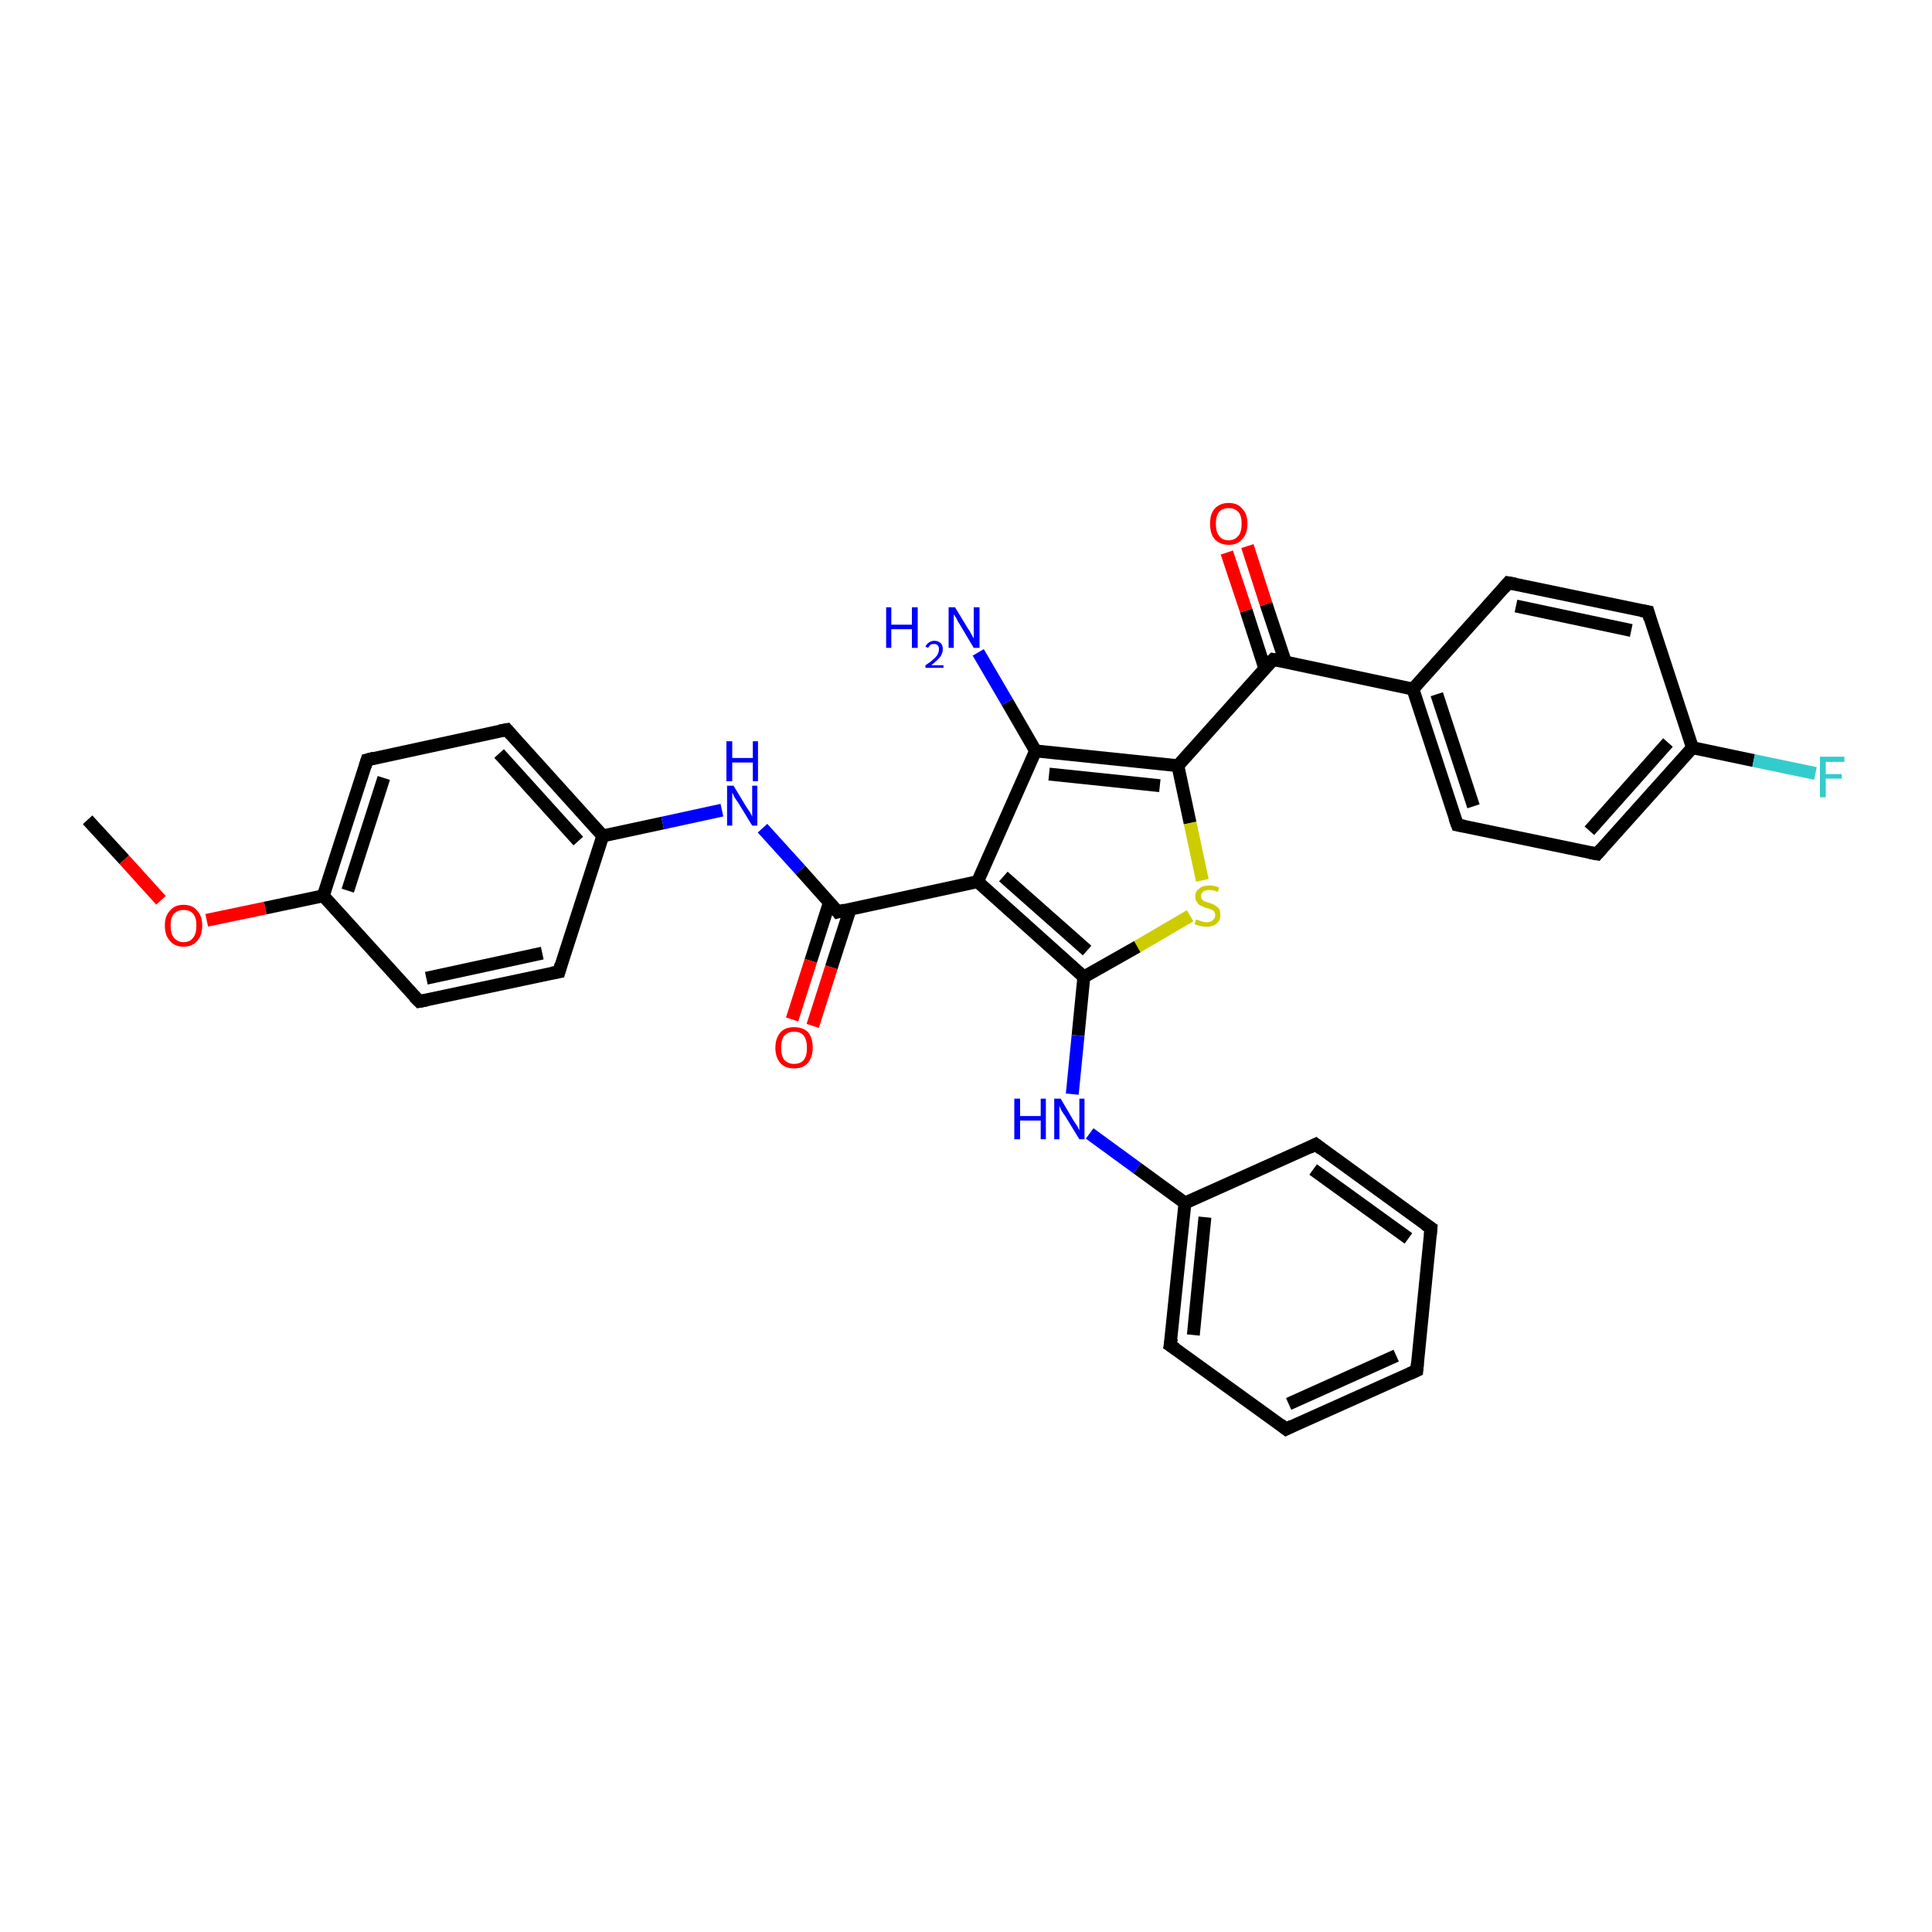 <?xml version='1.0' encoding='iso-8859-1'?>
<svg version='1.1' baseProfile='full'
              xmlns='http://www.w3.org/2000/svg'
                      xmlns:rdkit='http://www.rdkit.org/xml'
                      xmlns:xlink='http://www.w3.org/1999/xlink'
                  xml:space='preserve'
width='300px' height='300px' viewBox='0 0 300 300'>
<!-- END OF HEADER -->
<rect style='opacity:1.0;fill:#FFFFFF;stroke:none' width='300.0' height='300.0' x='0.0' y='0.0'> </rect>
<path class='bond-0 atom-0 atom-1' d='M 13.6,127.3 L 19.3,133.5' style='fill:none;fill-rule:evenodd;stroke:#000000;stroke-width:2.0px;stroke-linecap:butt;stroke-linejoin:miter;stroke-opacity:1' />
<path class='bond-0 atom-0 atom-1' d='M 19.3,133.5 L 25.0,139.8' style='fill:none;fill-rule:evenodd;stroke:#FF0000;stroke-width:2.0px;stroke-linecap:butt;stroke-linejoin:miter;stroke-opacity:1' />
<path class='bond-1 atom-1 atom-2' d='M 32.1,142.9 L 41.2,141.0' style='fill:none;fill-rule:evenodd;stroke:#FF0000;stroke-width:2.0px;stroke-linecap:butt;stroke-linejoin:miter;stroke-opacity:1' />
<path class='bond-1 atom-1 atom-2' d='M 41.2,141.0 L 50.2,139.1' style='fill:none;fill-rule:evenodd;stroke:#000000;stroke-width:2.0px;stroke-linecap:butt;stroke-linejoin:miter;stroke-opacity:1' />
<path class='bond-2 atom-2 atom-3' d='M 50.2,139.1 L 57.0,118.0' style='fill:none;fill-rule:evenodd;stroke:#000000;stroke-width:2.0px;stroke-linecap:butt;stroke-linejoin:miter;stroke-opacity:1' />
<path class='bond-2 atom-2 atom-3' d='M 54.0,138.3 L 59.6,120.8' style='fill:none;fill-rule:evenodd;stroke:#000000;stroke-width:2.0px;stroke-linecap:butt;stroke-linejoin:miter;stroke-opacity:1' />
<path class='bond-3 atom-3 atom-4' d='M 57.0,118.0 L 78.7,113.3' style='fill:none;fill-rule:evenodd;stroke:#000000;stroke-width:2.0px;stroke-linecap:butt;stroke-linejoin:miter;stroke-opacity:1' />
<path class='bond-4 atom-4 atom-5' d='M 78.7,113.3 L 93.6,129.8' style='fill:none;fill-rule:evenodd;stroke:#000000;stroke-width:2.0px;stroke-linecap:butt;stroke-linejoin:miter;stroke-opacity:1' />
<path class='bond-4 atom-4 atom-5' d='M 77.5,117.0 L 89.8,130.6' style='fill:none;fill-rule:evenodd;stroke:#000000;stroke-width:2.0px;stroke-linecap:butt;stroke-linejoin:miter;stroke-opacity:1' />
<path class='bond-5 atom-5 atom-6' d='M 93.6,129.8 L 102.9,127.8' style='fill:none;fill-rule:evenodd;stroke:#000000;stroke-width:2.0px;stroke-linecap:butt;stroke-linejoin:miter;stroke-opacity:1' />
<path class='bond-5 atom-5 atom-6' d='M 102.9,127.8 L 112.1,125.8' style='fill:none;fill-rule:evenodd;stroke:#0000FF;stroke-width:2.0px;stroke-linecap:butt;stroke-linejoin:miter;stroke-opacity:1' />
<path class='bond-6 atom-6 atom-7' d='M 118.4,128.6 L 124.3,135.1' style='fill:none;fill-rule:evenodd;stroke:#0000FF;stroke-width:2.0px;stroke-linecap:butt;stroke-linejoin:miter;stroke-opacity:1' />
<path class='bond-6 atom-6 atom-7' d='M 124.3,135.1 L 130.1,141.6' style='fill:none;fill-rule:evenodd;stroke:#000000;stroke-width:2.0px;stroke-linecap:butt;stroke-linejoin:miter;stroke-opacity:1' />
<path class='bond-7 atom-7 atom-8' d='M 128.8,140.1 L 125.9,149.2' style='fill:none;fill-rule:evenodd;stroke:#000000;stroke-width:2.0px;stroke-linecap:butt;stroke-linejoin:miter;stroke-opacity:1' />
<path class='bond-7 atom-7 atom-8' d='M 125.9,149.2 L 123.0,158.3' style='fill:none;fill-rule:evenodd;stroke:#FF0000;stroke-width:2.0px;stroke-linecap:butt;stroke-linejoin:miter;stroke-opacity:1' />
<path class='bond-7 atom-7 atom-8' d='M 132.0,141.2 L 129.1,150.2' style='fill:none;fill-rule:evenodd;stroke:#000000;stroke-width:2.0px;stroke-linecap:butt;stroke-linejoin:miter;stroke-opacity:1' />
<path class='bond-7 atom-7 atom-8' d='M 129.1,150.2 L 126.2,159.3' style='fill:none;fill-rule:evenodd;stroke:#FF0000;stroke-width:2.0px;stroke-linecap:butt;stroke-linejoin:miter;stroke-opacity:1' />
<path class='bond-8 atom-7 atom-9' d='M 130.1,141.6 L 151.8,136.9' style='fill:none;fill-rule:evenodd;stroke:#000000;stroke-width:2.0px;stroke-linecap:butt;stroke-linejoin:miter;stroke-opacity:1' />
<path class='bond-9 atom-9 atom-10' d='M 151.8,136.9 L 160.8,116.6' style='fill:none;fill-rule:evenodd;stroke:#000000;stroke-width:2.0px;stroke-linecap:butt;stroke-linejoin:miter;stroke-opacity:1' />
<path class='bond-10 atom-10 atom-11' d='M 160.8,116.6 L 156.4,109.0' style='fill:none;fill-rule:evenodd;stroke:#000000;stroke-width:2.0px;stroke-linecap:butt;stroke-linejoin:miter;stroke-opacity:1' />
<path class='bond-10 atom-10 atom-11' d='M 156.4,109.0 L 151.9,101.3' style='fill:none;fill-rule:evenodd;stroke:#0000FF;stroke-width:2.0px;stroke-linecap:butt;stroke-linejoin:miter;stroke-opacity:1' />
<path class='bond-11 atom-10 atom-12' d='M 160.8,116.6 L 182.9,118.9' style='fill:none;fill-rule:evenodd;stroke:#000000;stroke-width:2.0px;stroke-linecap:butt;stroke-linejoin:miter;stroke-opacity:1' />
<path class='bond-11 atom-10 atom-12' d='M 162.9,120.2 L 180.1,122.0' style='fill:none;fill-rule:evenodd;stroke:#000000;stroke-width:2.0px;stroke-linecap:butt;stroke-linejoin:miter;stroke-opacity:1' />
<path class='bond-12 atom-12 atom-13' d='M 182.9,118.9 L 184.8,127.8' style='fill:none;fill-rule:evenodd;stroke:#000000;stroke-width:2.0px;stroke-linecap:butt;stroke-linejoin:miter;stroke-opacity:1' />
<path class='bond-12 atom-12 atom-13' d='M 184.8,127.8 L 186.7,136.7' style='fill:none;fill-rule:evenodd;stroke:#CCCC00;stroke-width:2.0px;stroke-linecap:butt;stroke-linejoin:miter;stroke-opacity:1' />
<path class='bond-13 atom-13 atom-14' d='M 184.8,142.2 L 176.6,147.0' style='fill:none;fill-rule:evenodd;stroke:#CCCC00;stroke-width:2.0px;stroke-linecap:butt;stroke-linejoin:miter;stroke-opacity:1' />
<path class='bond-13 atom-13 atom-14' d='M 176.6,147.0 L 168.3,151.7' style='fill:none;fill-rule:evenodd;stroke:#000000;stroke-width:2.0px;stroke-linecap:butt;stroke-linejoin:miter;stroke-opacity:1' />
<path class='bond-14 atom-14 atom-15' d='M 168.3,151.7 L 167.4,160.8' style='fill:none;fill-rule:evenodd;stroke:#000000;stroke-width:2.0px;stroke-linecap:butt;stroke-linejoin:miter;stroke-opacity:1' />
<path class='bond-14 atom-14 atom-15' d='M 167.4,160.8 L 166.5,169.9' style='fill:none;fill-rule:evenodd;stroke:#0000FF;stroke-width:2.0px;stroke-linecap:butt;stroke-linejoin:miter;stroke-opacity:1' />
<path class='bond-15 atom-15 atom-16' d='M 169.2,176.0 L 176.6,181.4' style='fill:none;fill-rule:evenodd;stroke:#0000FF;stroke-width:2.0px;stroke-linecap:butt;stroke-linejoin:miter;stroke-opacity:1' />
<path class='bond-15 atom-15 atom-16' d='M 176.6,181.4 L 184.0,186.8' style='fill:none;fill-rule:evenodd;stroke:#000000;stroke-width:2.0px;stroke-linecap:butt;stroke-linejoin:miter;stroke-opacity:1' />
<path class='bond-16 atom-16 atom-17' d='M 184.0,186.8 L 181.7,208.9' style='fill:none;fill-rule:evenodd;stroke:#000000;stroke-width:2.0px;stroke-linecap:butt;stroke-linejoin:miter;stroke-opacity:1' />
<path class='bond-16 atom-16 atom-17' d='M 187.1,189.0 L 185.3,207.3' style='fill:none;fill-rule:evenodd;stroke:#000000;stroke-width:2.0px;stroke-linecap:butt;stroke-linejoin:miter;stroke-opacity:1' />
<path class='bond-17 atom-17 atom-18' d='M 181.7,208.9 L 199.7,221.9' style='fill:none;fill-rule:evenodd;stroke:#000000;stroke-width:2.0px;stroke-linecap:butt;stroke-linejoin:miter;stroke-opacity:1' />
<path class='bond-18 atom-18 atom-19' d='M 199.7,221.9 L 220.0,212.8' style='fill:none;fill-rule:evenodd;stroke:#000000;stroke-width:2.0px;stroke-linecap:butt;stroke-linejoin:miter;stroke-opacity:1' />
<path class='bond-18 atom-18 atom-19' d='M 200.1,218.0 L 216.8,210.5' style='fill:none;fill-rule:evenodd;stroke:#000000;stroke-width:2.0px;stroke-linecap:butt;stroke-linejoin:miter;stroke-opacity:1' />
<path class='bond-19 atom-19 atom-20' d='M 220.0,212.8 L 222.2,190.7' style='fill:none;fill-rule:evenodd;stroke:#000000;stroke-width:2.0px;stroke-linecap:butt;stroke-linejoin:miter;stroke-opacity:1' />
<path class='bond-20 atom-20 atom-21' d='M 222.2,190.7 L 204.3,177.7' style='fill:none;fill-rule:evenodd;stroke:#000000;stroke-width:2.0px;stroke-linecap:butt;stroke-linejoin:miter;stroke-opacity:1' />
<path class='bond-20 atom-20 atom-21' d='M 218.7,192.3 L 203.9,181.6' style='fill:none;fill-rule:evenodd;stroke:#000000;stroke-width:2.0px;stroke-linecap:butt;stroke-linejoin:miter;stroke-opacity:1' />
<path class='bond-21 atom-12 atom-22' d='M 182.9,118.9 L 197.7,102.4' style='fill:none;fill-rule:evenodd;stroke:#000000;stroke-width:2.0px;stroke-linecap:butt;stroke-linejoin:miter;stroke-opacity:1' />
<path class='bond-22 atom-22 atom-23' d='M 199.6,102.8 L 196.6,93.8' style='fill:none;fill-rule:evenodd;stroke:#000000;stroke-width:2.0px;stroke-linecap:butt;stroke-linejoin:miter;stroke-opacity:1' />
<path class='bond-22 atom-22 atom-23' d='M 196.6,93.8 L 193.7,84.8' style='fill:none;fill-rule:evenodd;stroke:#FF0000;stroke-width:2.0px;stroke-linecap:butt;stroke-linejoin:miter;stroke-opacity:1' />
<path class='bond-22 atom-22 atom-23' d='M 196.4,103.8 L 193.5,94.8' style='fill:none;fill-rule:evenodd;stroke:#000000;stroke-width:2.0px;stroke-linecap:butt;stroke-linejoin:miter;stroke-opacity:1' />
<path class='bond-22 atom-22 atom-23' d='M 193.5,94.8 L 190.5,85.8' style='fill:none;fill-rule:evenodd;stroke:#FF0000;stroke-width:2.0px;stroke-linecap:butt;stroke-linejoin:miter;stroke-opacity:1' />
<path class='bond-23 atom-22 atom-24' d='M 197.7,102.4 L 219.4,107.0' style='fill:none;fill-rule:evenodd;stroke:#000000;stroke-width:2.0px;stroke-linecap:butt;stroke-linejoin:miter;stroke-opacity:1' />
<path class='bond-24 atom-24 atom-25' d='M 219.4,107.0 L 226.3,128.1' style='fill:none;fill-rule:evenodd;stroke:#000000;stroke-width:2.0px;stroke-linecap:butt;stroke-linejoin:miter;stroke-opacity:1' />
<path class='bond-24 atom-24 atom-25' d='M 223.1,107.8 L 228.8,125.2' style='fill:none;fill-rule:evenodd;stroke:#000000;stroke-width:2.0px;stroke-linecap:butt;stroke-linejoin:miter;stroke-opacity:1' />
<path class='bond-25 atom-25 atom-26' d='M 226.3,128.1 L 248.0,132.6' style='fill:none;fill-rule:evenodd;stroke:#000000;stroke-width:2.0px;stroke-linecap:butt;stroke-linejoin:miter;stroke-opacity:1' />
<path class='bond-26 atom-26 atom-27' d='M 248.0,132.6 L 262.8,116.1' style='fill:none;fill-rule:evenodd;stroke:#000000;stroke-width:2.0px;stroke-linecap:butt;stroke-linejoin:miter;stroke-opacity:1' />
<path class='bond-26 atom-26 atom-27' d='M 246.8,129.0 L 259.0,115.3' style='fill:none;fill-rule:evenodd;stroke:#000000;stroke-width:2.0px;stroke-linecap:butt;stroke-linejoin:miter;stroke-opacity:1' />
<path class='bond-27 atom-27 atom-28' d='M 262.8,116.1 L 272.3,118.1' style='fill:none;fill-rule:evenodd;stroke:#000000;stroke-width:2.0px;stroke-linecap:butt;stroke-linejoin:miter;stroke-opacity:1' />
<path class='bond-27 atom-27 atom-28' d='M 272.3,118.1 L 281.9,120.1' style='fill:none;fill-rule:evenodd;stroke:#33CCCC;stroke-width:2.0px;stroke-linecap:butt;stroke-linejoin:miter;stroke-opacity:1' />
<path class='bond-28 atom-27 atom-29' d='M 262.8,116.1 L 255.9,95.0' style='fill:none;fill-rule:evenodd;stroke:#000000;stroke-width:2.0px;stroke-linecap:butt;stroke-linejoin:miter;stroke-opacity:1' />
<path class='bond-29 atom-29 atom-30' d='M 255.9,95.0 L 234.2,90.5' style='fill:none;fill-rule:evenodd;stroke:#000000;stroke-width:2.0px;stroke-linecap:butt;stroke-linejoin:miter;stroke-opacity:1' />
<path class='bond-29 atom-29 atom-30' d='M 253.3,97.9 L 235.4,94.1' style='fill:none;fill-rule:evenodd;stroke:#000000;stroke-width:2.0px;stroke-linecap:butt;stroke-linejoin:miter;stroke-opacity:1' />
<path class='bond-30 atom-5 atom-31' d='M 93.6,129.8 L 86.8,150.9' style='fill:none;fill-rule:evenodd;stroke:#000000;stroke-width:2.0px;stroke-linecap:butt;stroke-linejoin:miter;stroke-opacity:1' />
<path class='bond-31 atom-31 atom-32' d='M 86.8,150.9 L 65.1,155.5' style='fill:none;fill-rule:evenodd;stroke:#000000;stroke-width:2.0px;stroke-linecap:butt;stroke-linejoin:miter;stroke-opacity:1' />
<path class='bond-31 atom-31 atom-32' d='M 84.2,148.0 L 66.2,151.9' style='fill:none;fill-rule:evenodd;stroke:#000000;stroke-width:2.0px;stroke-linecap:butt;stroke-linejoin:miter;stroke-opacity:1' />
<path class='bond-32 atom-32 atom-2' d='M 65.1,155.5 L 50.2,139.1' style='fill:none;fill-rule:evenodd;stroke:#000000;stroke-width:2.0px;stroke-linecap:butt;stroke-linejoin:miter;stroke-opacity:1' />
<path class='bond-33 atom-14 atom-9' d='M 168.3,151.7 L 151.8,136.9' style='fill:none;fill-rule:evenodd;stroke:#000000;stroke-width:2.0px;stroke-linecap:butt;stroke-linejoin:miter;stroke-opacity:1' />
<path class='bond-33 atom-14 atom-9' d='M 168.8,147.6 L 155.8,136.1' style='fill:none;fill-rule:evenodd;stroke:#000000;stroke-width:2.0px;stroke-linecap:butt;stroke-linejoin:miter;stroke-opacity:1' />
<path class='bond-34 atom-21 atom-16' d='M 204.3,177.7 L 184.0,186.8' style='fill:none;fill-rule:evenodd;stroke:#000000;stroke-width:2.0px;stroke-linecap:butt;stroke-linejoin:miter;stroke-opacity:1' />
<path class='bond-35 atom-30 atom-24' d='M 234.2,90.5 L 219.4,107.0' style='fill:none;fill-rule:evenodd;stroke:#000000;stroke-width:2.0px;stroke-linecap:butt;stroke-linejoin:miter;stroke-opacity:1' />
<path d='M 56.7,119.0 L 57.0,118.0 L 58.1,117.7' style='fill:none;stroke:#000000;stroke-width:2.0px;stroke-linecap:butt;stroke-linejoin:miter;stroke-opacity:1;' />
<path d='M 77.6,113.5 L 78.7,113.3 L 79.4,114.1' style='fill:none;stroke:#000000;stroke-width:2.0px;stroke-linecap:butt;stroke-linejoin:miter;stroke-opacity:1;' />
<path d='M 129.8,141.2 L 130.1,141.6 L 131.2,141.3' style='fill:none;stroke:#000000;stroke-width:2.0px;stroke-linecap:butt;stroke-linejoin:miter;stroke-opacity:1;' />
<path d='M 181.9,207.8 L 181.7,208.9 L 182.6,209.5' style='fill:none;stroke:#000000;stroke-width:2.0px;stroke-linecap:butt;stroke-linejoin:miter;stroke-opacity:1;' />
<path d='M 198.8,221.2 L 199.7,221.9 L 200.7,221.4' style='fill:none;stroke:#000000;stroke-width:2.0px;stroke-linecap:butt;stroke-linejoin:miter;stroke-opacity:1;' />
<path d='M 218.9,213.3 L 220.0,212.8 L 220.1,211.7' style='fill:none;stroke:#000000;stroke-width:2.0px;stroke-linecap:butt;stroke-linejoin:miter;stroke-opacity:1;' />
<path d='M 222.1,191.8 L 222.2,190.7 L 221.3,190.1' style='fill:none;stroke:#000000;stroke-width:2.0px;stroke-linecap:butt;stroke-linejoin:miter;stroke-opacity:1;' />
<path d='M 205.2,178.4 L 204.3,177.7 L 203.3,178.2' style='fill:none;stroke:#000000;stroke-width:2.0px;stroke-linecap:butt;stroke-linejoin:miter;stroke-opacity:1;' />
<path d='M 196.9,103.2 L 197.7,102.4 L 198.8,102.6' style='fill:none;stroke:#000000;stroke-width:2.0px;stroke-linecap:butt;stroke-linejoin:miter;stroke-opacity:1;' />
<path d='M 225.9,127.0 L 226.3,128.1 L 227.4,128.3' style='fill:none;stroke:#000000;stroke-width:2.0px;stroke-linecap:butt;stroke-linejoin:miter;stroke-opacity:1;' />
<path d='M 246.9,132.4 L 248.0,132.6 L 248.7,131.8' style='fill:none;stroke:#000000;stroke-width:2.0px;stroke-linecap:butt;stroke-linejoin:miter;stroke-opacity:1;' />
<path d='M 256.2,96.1 L 255.9,95.0 L 254.8,94.8' style='fill:none;stroke:#000000;stroke-width:2.0px;stroke-linecap:butt;stroke-linejoin:miter;stroke-opacity:1;' />
<path d='M 235.3,90.7 L 234.2,90.5 L 233.5,91.3' style='fill:none;stroke:#000000;stroke-width:2.0px;stroke-linecap:butt;stroke-linejoin:miter;stroke-opacity:1;' />
<path d='M 87.1,149.8 L 86.8,150.9 L 85.7,151.1' style='fill:none;stroke:#000000;stroke-width:2.0px;stroke-linecap:butt;stroke-linejoin:miter;stroke-opacity:1;' />
<path d='M 66.2,155.3 L 65.1,155.5 L 64.3,154.7' style='fill:none;stroke:#000000;stroke-width:2.0px;stroke-linecap:butt;stroke-linejoin:miter;stroke-opacity:1;' />
<path class='atom-1' d='M 25.6 143.7
Q 25.6 142.2, 26.4 141.4
Q 27.1 140.5, 28.5 140.5
Q 29.9 140.5, 30.6 141.4
Q 31.4 142.2, 31.4 143.7
Q 31.4 145.3, 30.6 146.1
Q 29.9 147.0, 28.5 147.0
Q 27.1 147.0, 26.4 146.1
Q 25.6 145.3, 25.6 143.7
M 28.5 146.3
Q 29.5 146.3, 30.0 145.6
Q 30.5 145.0, 30.5 143.7
Q 30.5 142.5, 30.0 141.9
Q 29.5 141.3, 28.5 141.3
Q 27.6 141.3, 27.0 141.9
Q 26.5 142.5, 26.5 143.7
Q 26.5 145.0, 27.0 145.6
Q 27.6 146.3, 28.5 146.3
' fill='#FF0000'/>
<path class='atom-6' d='M 113.9 122.0
L 115.9 125.3
Q 116.1 125.6, 116.5 126.2
Q 116.8 126.8, 116.8 126.8
L 116.8 122.0
L 117.6 122.0
L 117.6 128.2
L 116.8 128.2
L 114.6 124.6
Q 114.3 124.2, 114.0 123.7
Q 113.8 123.2, 113.7 123.1
L 113.7 128.2
L 112.9 128.2
L 112.9 122.0
L 113.9 122.0
' fill='#0000FF'/>
<path class='atom-6' d='M 112.8 115.1
L 113.7 115.1
L 113.7 117.7
L 116.9 117.7
L 116.9 115.1
L 117.7 115.1
L 117.7 121.3
L 116.9 121.3
L 116.9 118.4
L 113.7 118.4
L 113.7 121.3
L 112.8 121.3
L 112.8 115.1
' fill='#0000FF'/>
<path class='atom-8' d='M 120.4 162.7
Q 120.4 161.2, 121.2 160.3
Q 121.9 159.5, 123.3 159.5
Q 124.7 159.5, 125.5 160.3
Q 126.2 161.2, 126.2 162.7
Q 126.2 164.2, 125.4 165.1
Q 124.7 165.9, 123.3 165.9
Q 121.9 165.9, 121.2 165.1
Q 120.4 164.2, 120.4 162.7
M 123.3 165.2
Q 124.3 165.2, 124.8 164.6
Q 125.3 164.0, 125.3 162.7
Q 125.3 161.5, 124.8 160.8
Q 124.3 160.2, 123.3 160.2
Q 122.4 160.2, 121.8 160.8
Q 121.3 161.4, 121.3 162.7
Q 121.3 164.0, 121.8 164.6
Q 122.4 165.2, 123.3 165.2
' fill='#FF0000'/>
<path class='atom-11' d='M 137.6 94.3
L 138.4 94.3
L 138.4 97.0
L 141.6 97.0
L 141.6 94.3
L 142.5 94.3
L 142.5 100.6
L 141.6 100.6
L 141.6 97.7
L 138.4 97.7
L 138.4 100.6
L 137.6 100.6
L 137.6 94.3
' fill='#0000FF'/>
<path class='atom-11' d='M 143.7 100.4
Q 143.9 100.0, 144.2 99.8
Q 144.6 99.5, 145.1 99.5
Q 145.7 99.5, 146.1 99.9
Q 146.4 100.2, 146.4 100.8
Q 146.4 101.4, 146.0 102.0
Q 145.5 102.6, 144.6 103.3
L 146.5 103.3
L 146.5 103.7
L 143.7 103.7
L 143.7 103.3
Q 144.5 102.8, 144.9 102.4
Q 145.4 102.0, 145.6 101.6
Q 145.8 101.2, 145.8 100.8
Q 145.8 100.4, 145.6 100.2
Q 145.4 100.0, 145.1 100.0
Q 144.7 100.0, 144.5 100.1
Q 144.3 100.3, 144.1 100.6
L 143.7 100.4
' fill='#0000FF'/>
<path class='atom-11' d='M 148.3 94.3
L 150.3 97.6
Q 150.6 98.0, 150.9 98.6
Q 151.2 99.1, 151.2 99.2
L 151.2 94.3
L 152.1 94.3
L 152.1 100.6
L 151.2 100.6
L 149.0 96.9
Q 148.7 96.5, 148.5 96.0
Q 148.2 95.5, 148.1 95.4
L 148.1 100.6
L 147.3 100.6
L 147.3 94.3
L 148.3 94.3
' fill='#0000FF'/>
<path class='atom-13' d='M 185.7 142.8
Q 185.8 142.8, 186.1 142.9
Q 186.4 143.0, 186.7 143.1
Q 187.0 143.2, 187.4 143.2
Q 188.0 143.2, 188.3 142.9
Q 188.7 142.6, 188.7 142.1
Q 188.7 141.8, 188.5 141.5
Q 188.3 141.3, 188.0 141.2
Q 187.8 141.1, 187.3 141.0
Q 186.8 140.8, 186.4 140.6
Q 186.1 140.5, 185.9 140.1
Q 185.6 139.8, 185.6 139.2
Q 185.6 138.4, 186.2 138.0
Q 186.7 137.5, 187.8 137.5
Q 188.5 137.5, 189.3 137.8
L 189.1 138.5
Q 188.4 138.2, 187.8 138.2
Q 187.2 138.2, 186.9 138.4
Q 186.5 138.7, 186.5 139.1
Q 186.5 139.5, 186.7 139.7
Q 186.9 139.9, 187.1 140.0
Q 187.4 140.1, 187.8 140.2
Q 188.4 140.4, 188.7 140.6
Q 189.0 140.8, 189.3 141.1
Q 189.5 141.5, 189.5 142.1
Q 189.5 143.0, 188.9 143.4
Q 188.4 143.9, 187.4 143.9
Q 186.8 143.9, 186.4 143.8
Q 186.0 143.7, 185.5 143.5
L 185.7 142.8
' fill='#CCCC00'/>
<path class='atom-15' d='M 157.5 170.6
L 158.4 170.6
L 158.4 173.3
L 161.6 173.3
L 161.6 170.6
L 162.4 170.6
L 162.4 176.9
L 161.6 176.9
L 161.6 174.0
L 158.4 174.0
L 158.4 176.9
L 157.5 176.9
L 157.5 170.6
' fill='#0000FF'/>
<path class='atom-15' d='M 164.7 170.6
L 166.7 174.0
Q 166.9 174.3, 167.3 174.9
Q 167.6 175.5, 167.6 175.5
L 167.6 170.6
L 168.4 170.6
L 168.4 176.9
L 167.6 176.9
L 165.4 173.3
Q 165.1 172.9, 164.8 172.4
Q 164.6 171.9, 164.5 171.7
L 164.5 176.9
L 163.7 176.9
L 163.7 170.6
L 164.7 170.6
' fill='#0000FF'/>
<path class='atom-23' d='M 187.9 81.3
Q 187.9 79.8, 188.6 79.0
Q 189.4 78.1, 190.8 78.1
Q 192.2 78.1, 192.9 79.0
Q 193.7 79.8, 193.7 81.3
Q 193.7 82.9, 192.9 83.7
Q 192.2 84.6, 190.8 84.6
Q 189.4 84.6, 188.6 83.7
Q 187.9 82.9, 187.9 81.3
M 190.8 83.9
Q 191.7 83.9, 192.3 83.2
Q 192.8 82.6, 192.8 81.3
Q 192.8 80.1, 192.3 79.5
Q 191.7 78.9, 190.8 78.9
Q 189.8 78.9, 189.3 79.5
Q 188.8 80.1, 188.8 81.3
Q 188.8 82.6, 189.3 83.2
Q 189.8 83.9, 190.8 83.9
' fill='#FF0000'/>
<path class='atom-28' d='M 282.6 117.5
L 286.4 117.5
L 286.4 118.3
L 283.5 118.3
L 283.5 120.2
L 286.0 120.2
L 286.0 120.9
L 283.5 120.9
L 283.5 123.8
L 282.6 123.8
L 282.6 117.5
' fill='#33CCCC'/>
</svg>
